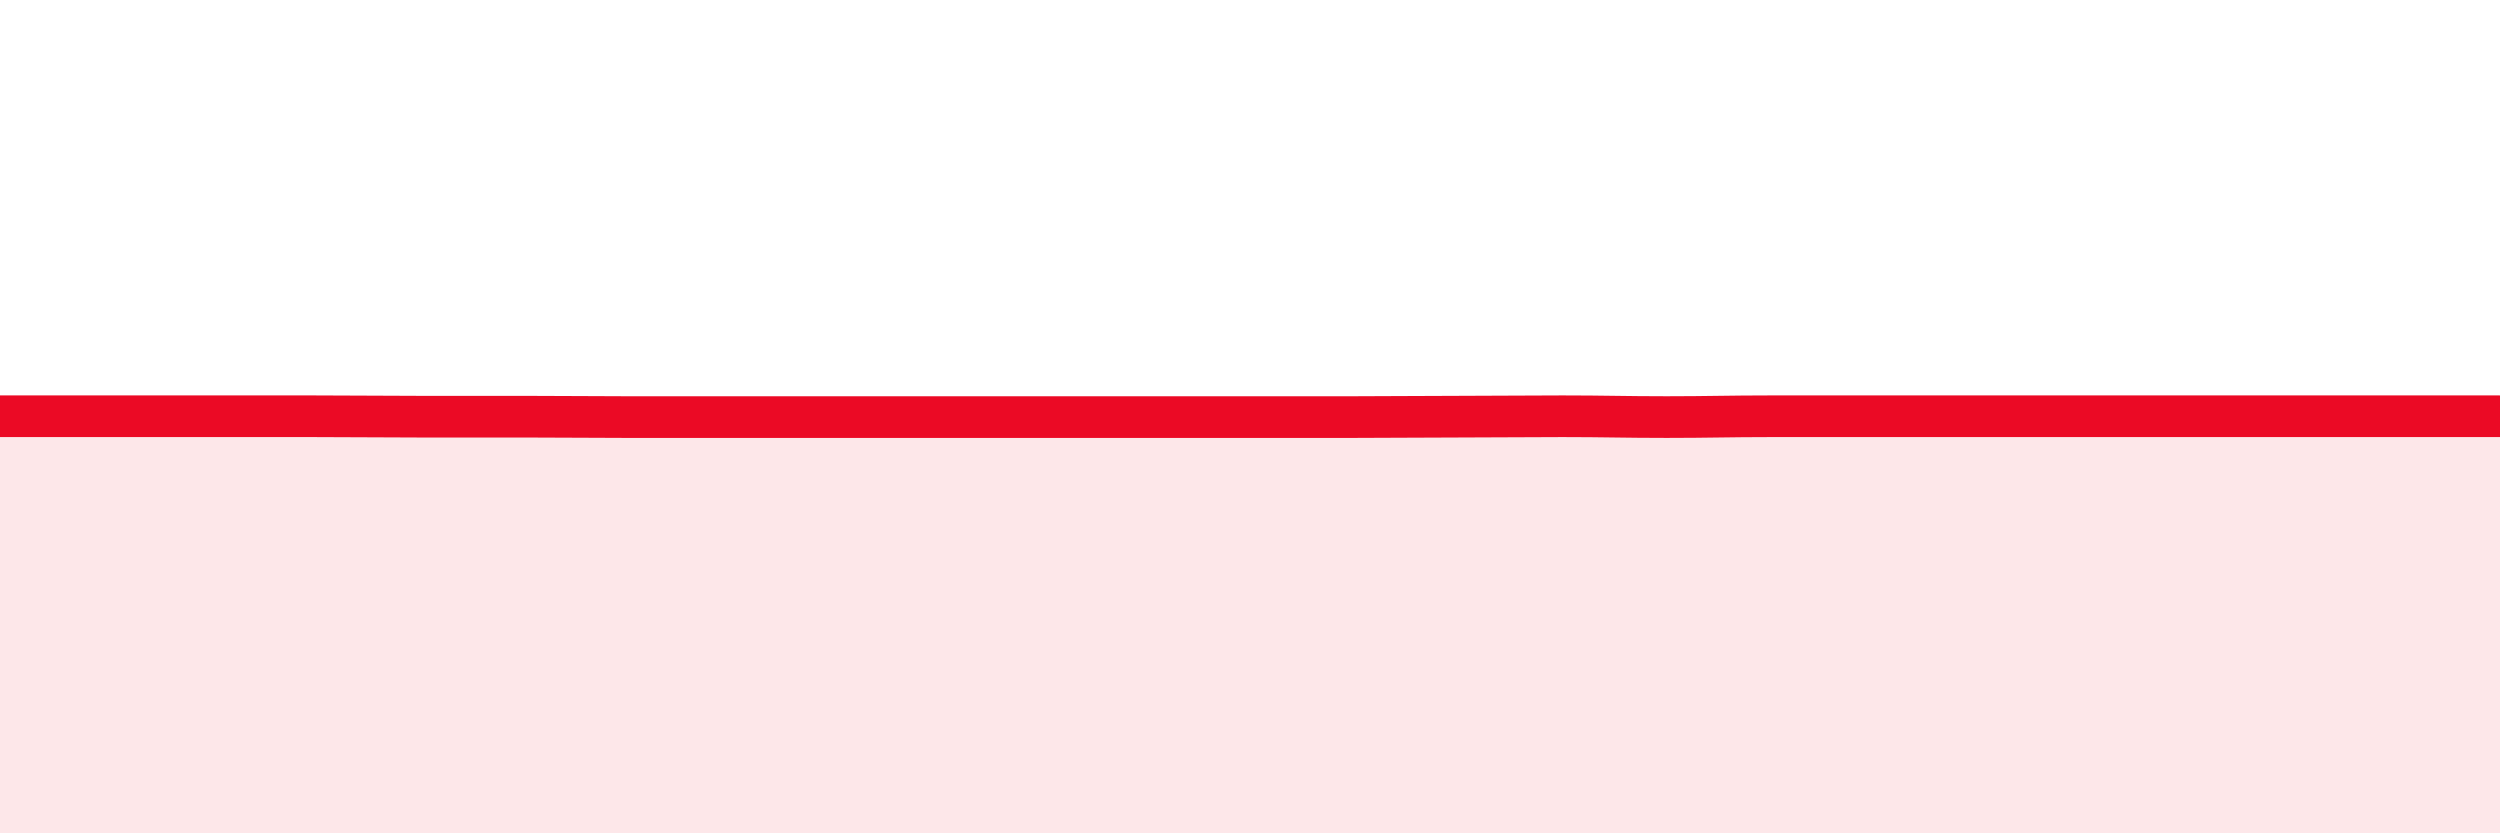 
    <svg width="60" height="20" viewBox="0 0 60 20" xmlns="http://www.w3.org/2000/svg">
      <path
        d="M 0,9.99 C 0.5,9.99 1.5,9.99 2.5,9.99 C 3.5,9.99 4,9.99 5,9.99 C 6,9.99 6.5,9.99 7.5,9.99 C 8.5,9.99 9,10 10,10 C 11,10 11.5,10 12.5,10 C 13.5,10 14,10.01 15,10.01 C 16,10.01 16.5,10.01 17.5,10.01 C 18.5,10.01 19,10.01 20,10.01 C 21,10.01 21.5,10.01 22.5,10.01 C 23.5,10.01 24,10.01 25,10.01 C 26,10.01 26.5,10.01 27.5,10.01 C 28.5,10.01 29,10.01 30,10.01 C 31,10.01 31.5,10.01 32.5,10.01 C 33.5,10.01 34,10 35,10 C 36,10 36.5,9.99 37.5,9.99 C 38.5,9.99 39,10.01 40,10.01 C 41,10.01 41.5,9.99 42.5,9.99 C 43.5,9.99 44,9.99 45,9.99 C 46,9.99 46.5,9.99 47.5,9.99 C 48.5,9.99 49,9.99 50,9.99 C 51,9.99 51.5,9.99 52.5,9.99 C 53.5,9.99 53.5,9.99 55,9.99 C 56.5,9.99 59,9.99 60,9.99L60 20L0 20Z"
        fill="#EB0A25"
        opacity="0.1"
        stroke-linecap="round"
        stroke-linejoin="round"
      />
      <path
        d="M 0,9.99 C 0.5,9.99 1.5,9.99 2.5,9.99 C 3.5,9.99 4,9.99 5,9.99 C 6,9.99 6.5,9.99 7.5,9.99 C 8.5,9.99 9,10 10,10 C 11,10 11.5,10 12.5,10 C 13.5,10 14,10.01 15,10.01 C 16,10.01 16.5,10.01 17.5,10.01 C 18.5,10.01 19,10.01 20,10.01 C 21,10.01 21.5,10.01 22.5,10.01 C 23.5,10.01 24,10.01 25,10.01 C 26,10.01 26.5,10.01 27.5,10.01 C 28.5,10.01 29,10.01 30,10.01 C 31,10.01 31.5,10.01 32.5,10.01 C 33.5,10.01 34,10 35,10 C 36,10 36.5,9.99 37.5,9.99 C 38.5,9.99 39,10.01 40,10.01 C 41,10.01 41.5,9.99 42.5,9.99 C 43.5,9.99 44,9.99 45,9.99 C 46,9.99 46.5,9.99 47.5,9.99 C 48.5,9.99 49,9.99 50,9.99 C 51,9.99 51.5,9.99 52.5,9.99 C 53.5,9.99 53.5,9.99 55,9.99 C 56.5,9.99 59,9.99 60,9.99"
        stroke="#EB0A25"
        stroke-width="1"
        fill="none"
        stroke-linecap="round"
        stroke-linejoin="round"
      />
    </svg>
  
